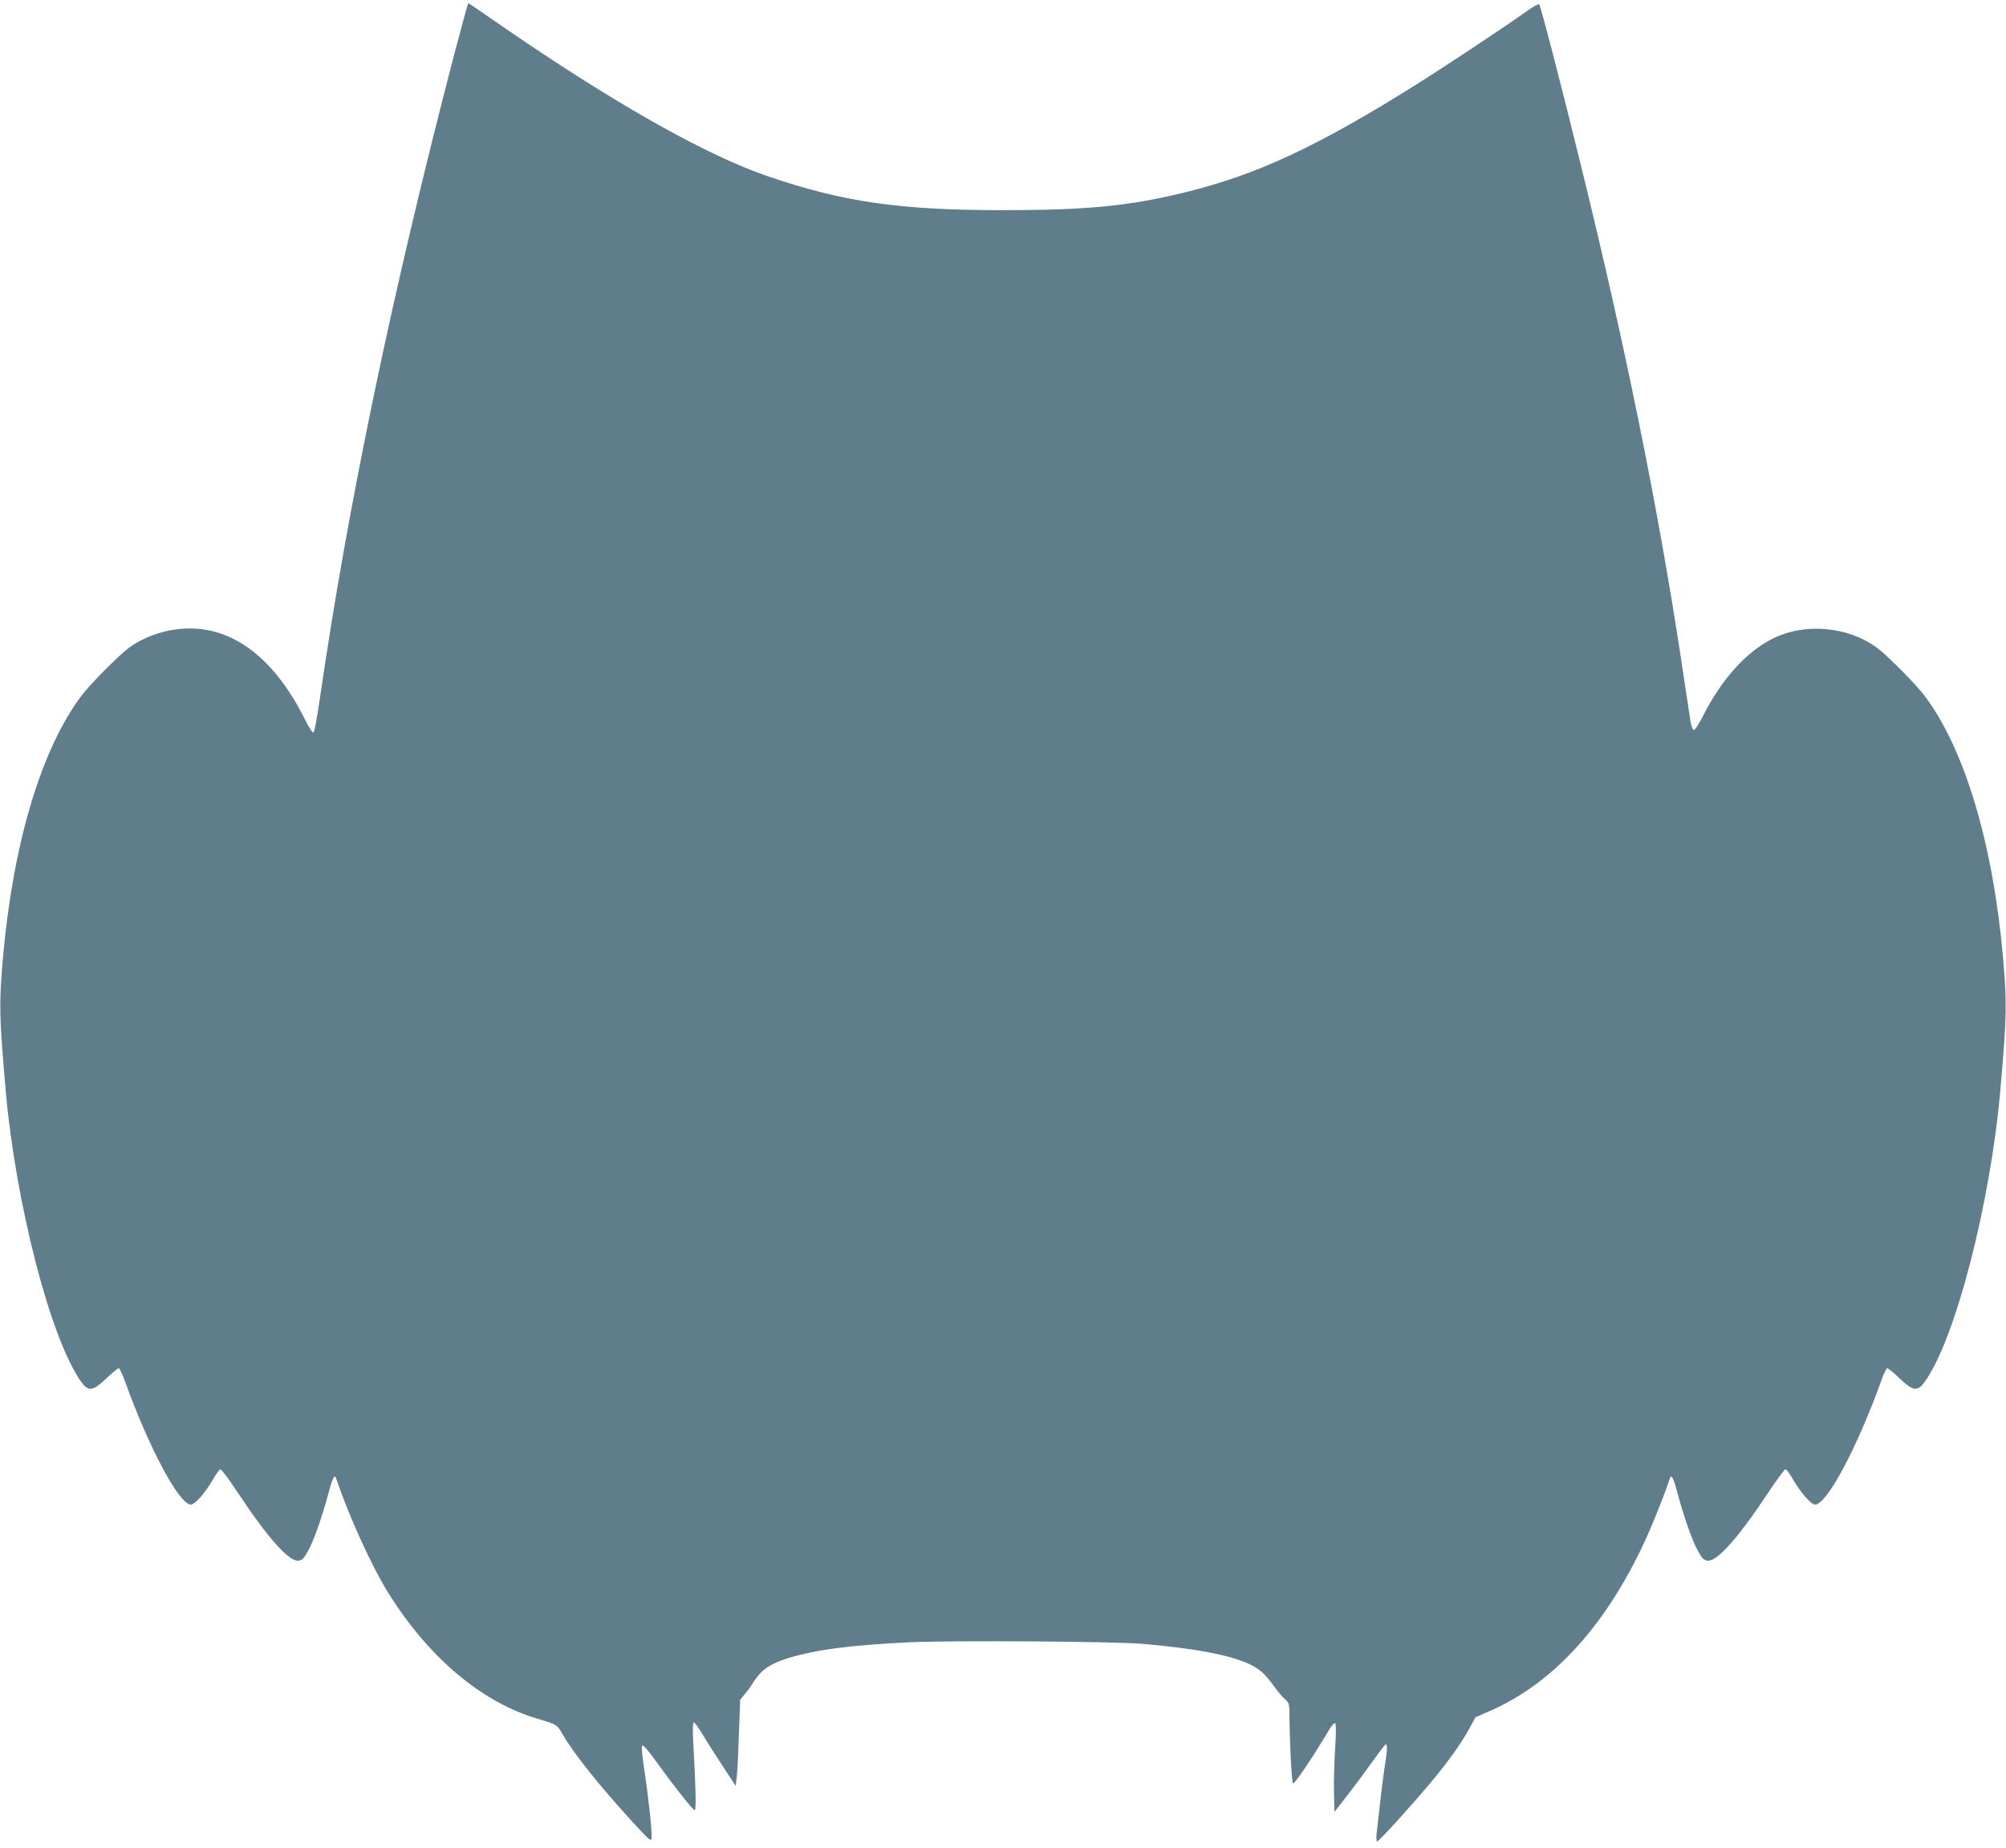 <?xml version="1.0" standalone="no"?>
<!DOCTYPE svg PUBLIC "-//W3C//DTD SVG 20010904//EN"
 "http://www.w3.org/TR/2001/REC-SVG-20010904/DTD/svg10.dtd">
<svg version="1.0" xmlns="http://www.w3.org/2000/svg"
 width="1280pt" height="1179pt" viewBox="0 0 1280 1179"
 preserveAspectRatio="xMidYMid meet">
<g transform="translate(0,1179) scale(0.1,-0.1)"
fill="#607d8b" stroke="none">
<path d="M2897 11438 c-392 -1504 -678 -2873 -857 -4112 -16 -109 -33 -203
-39 -209 -6 -6 -26 24 -59 90 -189 375 -442 573 -731 573 -140 0 -285 -47
-389 -124 -65 -48 -253 -238 -306 -310 -254 -341 -433 -941 -497 -1666 -26
-298 -24 -370 17 -845 64 -727 289 -1596 483 -1863 46 -63 73 -59 160 23 37
36 73 65 78 65 6 0 23 -35 38 -77 154 -429 348 -793 423 -793 26 0 90 73 141
160 20 36 42 65 48 65 7 0 58 -70 115 -156 187 -282 322 -433 381 -427 25 3
36 13 63 63 36 64 88 212 129 364 25 96 40 127 49 100 81 -240 225 -557 330
-727 257 -414 595 -701 951 -807 130 -39 128 -37 168 -106 73 -125 234 -325
443 -554 113 -123 119 -128 122 -101 4 35 -22 273 -49 450 -12 78 -16 133 -11
138 6 6 40 -33 87 -99 114 -158 236 -313 248 -313 10 0 7 142 -10 443 -4 77
-2 117 4 117 6 0 30 -33 53 -72 24 -40 82 -131 129 -203 l85 -130 7 55 c4 30
10 154 14 275 l8 220 29 35 c16 19 44 57 61 85 47 72 103 110 215 145 179 54
386 82 770 101 272 13 1310 6 1497 -10 423 -38 654 -92 754 -177 23 -20 59
-62 80 -93 22 -31 53 -68 69 -82 29 -25 30 -27 30 -130 2 -162 14 -393 22
-408 6 -12 128 168 233 345 17 28 32 43 37 38 6 -6 5 -72 -1 -164 -5 -85 -9
-210 -7 -278 l3 -123 84 108 c46 59 118 156 160 215 42 59 79 108 84 108 11 0
9 -45 -8 -145 -7 -49 -21 -153 -29 -230 -9 -77 -18 -164 -22 -192 -3 -29 -1
-53 3 -53 11 0 215 224 336 369 117 139 201 257 251 349 l41 75 85 37 c395
170 725 523 974 1041 59 122 138 318 182 448 9 27 24 -4 49 -100 41 -152 93
-300 129 -364 27 -50 38 -60 63 -63 59 -6 194 145 381 427 57 86 108 156 115
156 6 0 28 -29 48 -65 51 -87 115 -160 141 -160 75 0 269 364 423 793 15 42
32 77 38 77 5 0 41 -29 78 -65 87 -82 114 -86 160 -22 194 266 419 1135 483
1862 41 475 43 547 17 845 -64 725 -243 1325 -497 1666 -53 72 -241 262 -306
310 -186 138 -464 162 -669 58 -169 -85 -327 -262 -445 -497 -26 -51 -50 -87
-57 -84 -7 2 -15 26 -20 53 -4 27 -32 212 -62 410 -147 967 -359 2010 -641
3154 -128 521 -253 1002 -263 1013 -4 4 -43 -18 -87 -50 -124 -89 -533 -360
-709 -470 -626 -391 -1000 -565 -1454 -678 -361 -89 -630 -116 -1172 -116
-659 0 -1018 52 -1499 216 -406 139 -1004 479 -1737 986 -94 66 -173 119 -175
119 -2 0 -43 -150 -91 -332z"/>
</g>
</svg>
